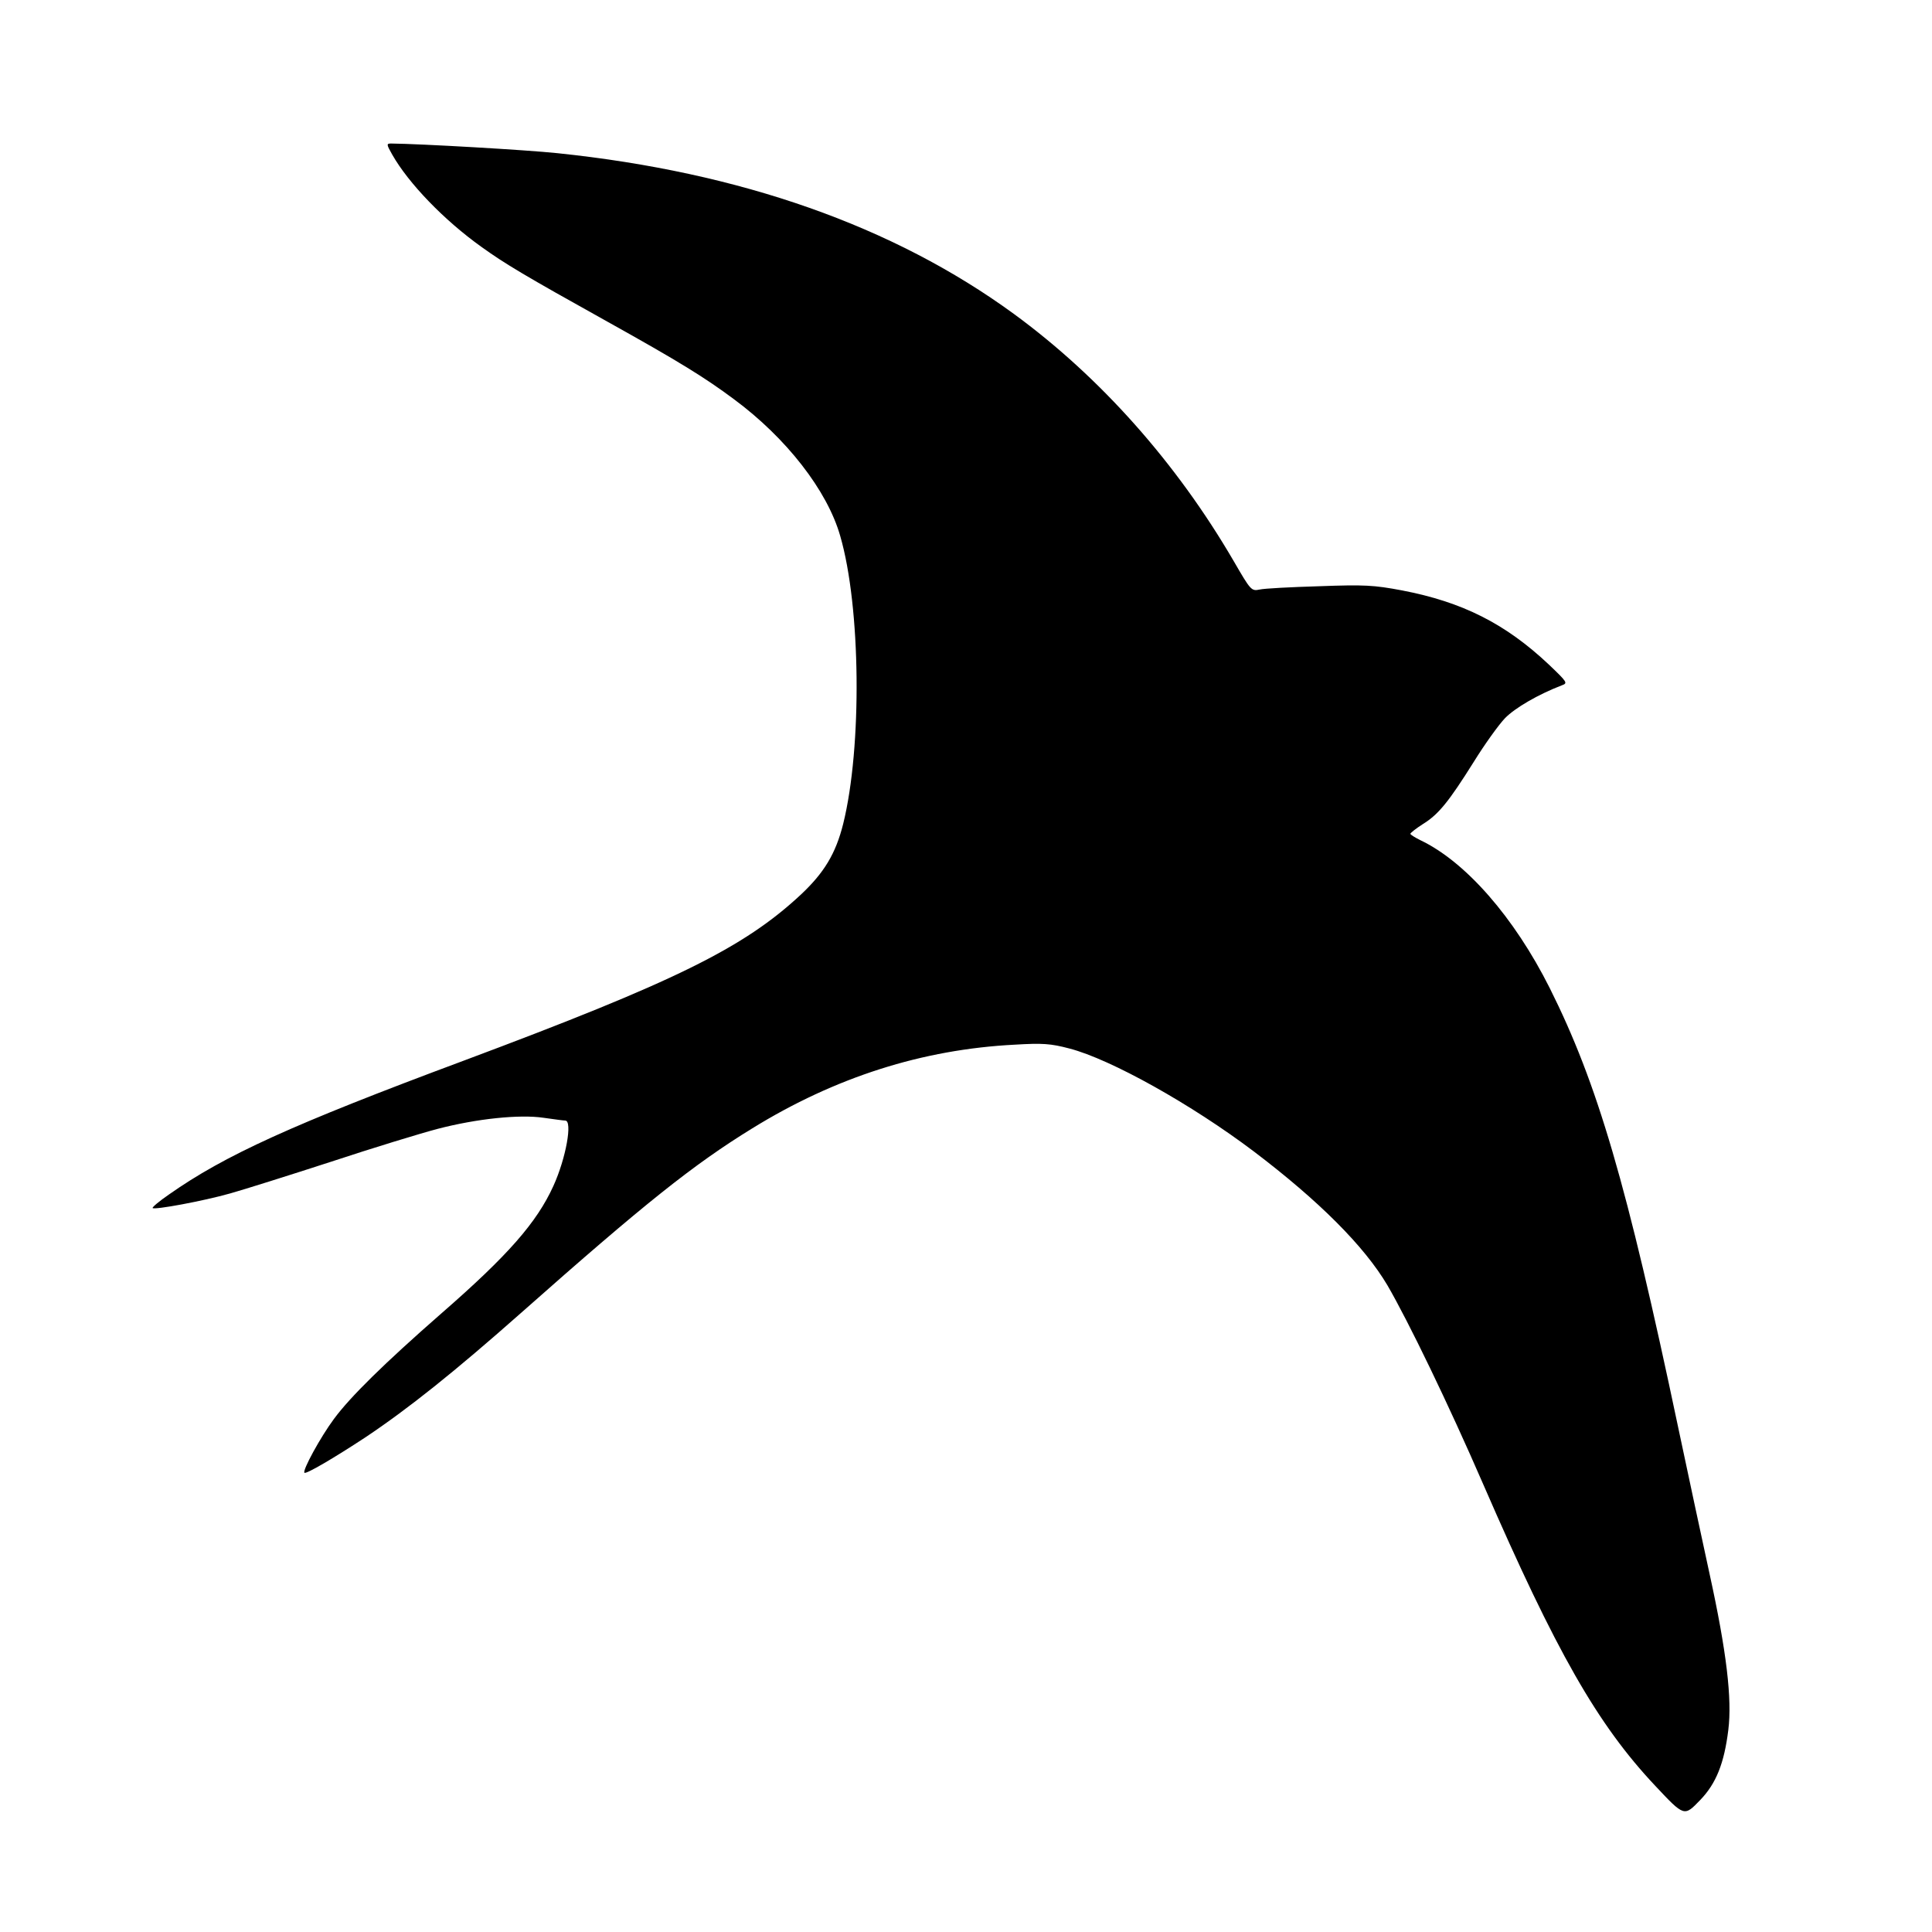 <?xml version="1.0" standalone="no"?>
<!DOCTYPE svg PUBLIC "-//W3C//DTD SVG 20010904//EN"
 "http://www.w3.org/TR/2001/REC-SVG-20010904/DTD/svg10.dtd">
<svg version="1.0" xmlns="http://www.w3.org/2000/svg"
 width="700pt" height="700pt" viewBox="0 0 700 700"
 preserveAspectRatio="xMidYMid meet">
<g transform="translate(0,700) scale(0.1,-0.1)"
fill="#000000" stroke="none">
<path d="M1421 6440 c59 -104 188 -238 324 -335 85 -61 155 -103 455 -270 262
-146 354 -203 460 -282 189 -140 337 -330 384 -494 75 -257 80 -766 11 -1044
-27 -108 -69 -177 -153 -256 -208 -194 -457 -316 -1222 -602 -623 -232 -866
-343 -1068 -485 -35 -24 -61 -46 -59 -49 8 -7 182 25 281 53 50 14 215 66 366
115 151 50 325 103 386 119 142 37 297 53 384 40 36 -5 71 -10 78 -10 27 0 3
-136 -43 -237 -60 -132 -164 -251 -405 -461 -208 -182 -331 -303 -390 -383
-49 -66 -115 -187 -107 -195 6 -6 108 54 222 129 154 103 321 236 565 452 446
395 623 536 836 667 300 185 616 286 951 303 100 6 130 4 198 -14 150 -39 443
-203 668 -373 236 -179 400 -343 484 -485 75 -129 220 -428 348 -723 263 -605
413 -868 622 -1090 106 -113 105 -112 163 -52 58 60 87 133 102 254 14 112 -6
283 -68 566 -25 114 -76 353 -114 532 -186 883 -292 1244 -465 1590 -129 257
-305 458 -469 536 -20 10 -36 20 -36 23 0 3 20 19 45 35 57 35 94 81 185 226
39 63 90 134 113 158 36 37 120 86 206 119 22 8 20 11 -47 75 -157 148 -313
227 -533 269 -101 19 -135 21 -299 15 -102 -3 -199 -8 -216 -12 -30 -6 -32 -4
-94 103 -208 357 -484 667 -797 896 -436 318 -990 513 -1653 582 -114 12 -498
34 -603 35 -17 0 -17 -3 4 -40z"/>
</g>
</svg>
